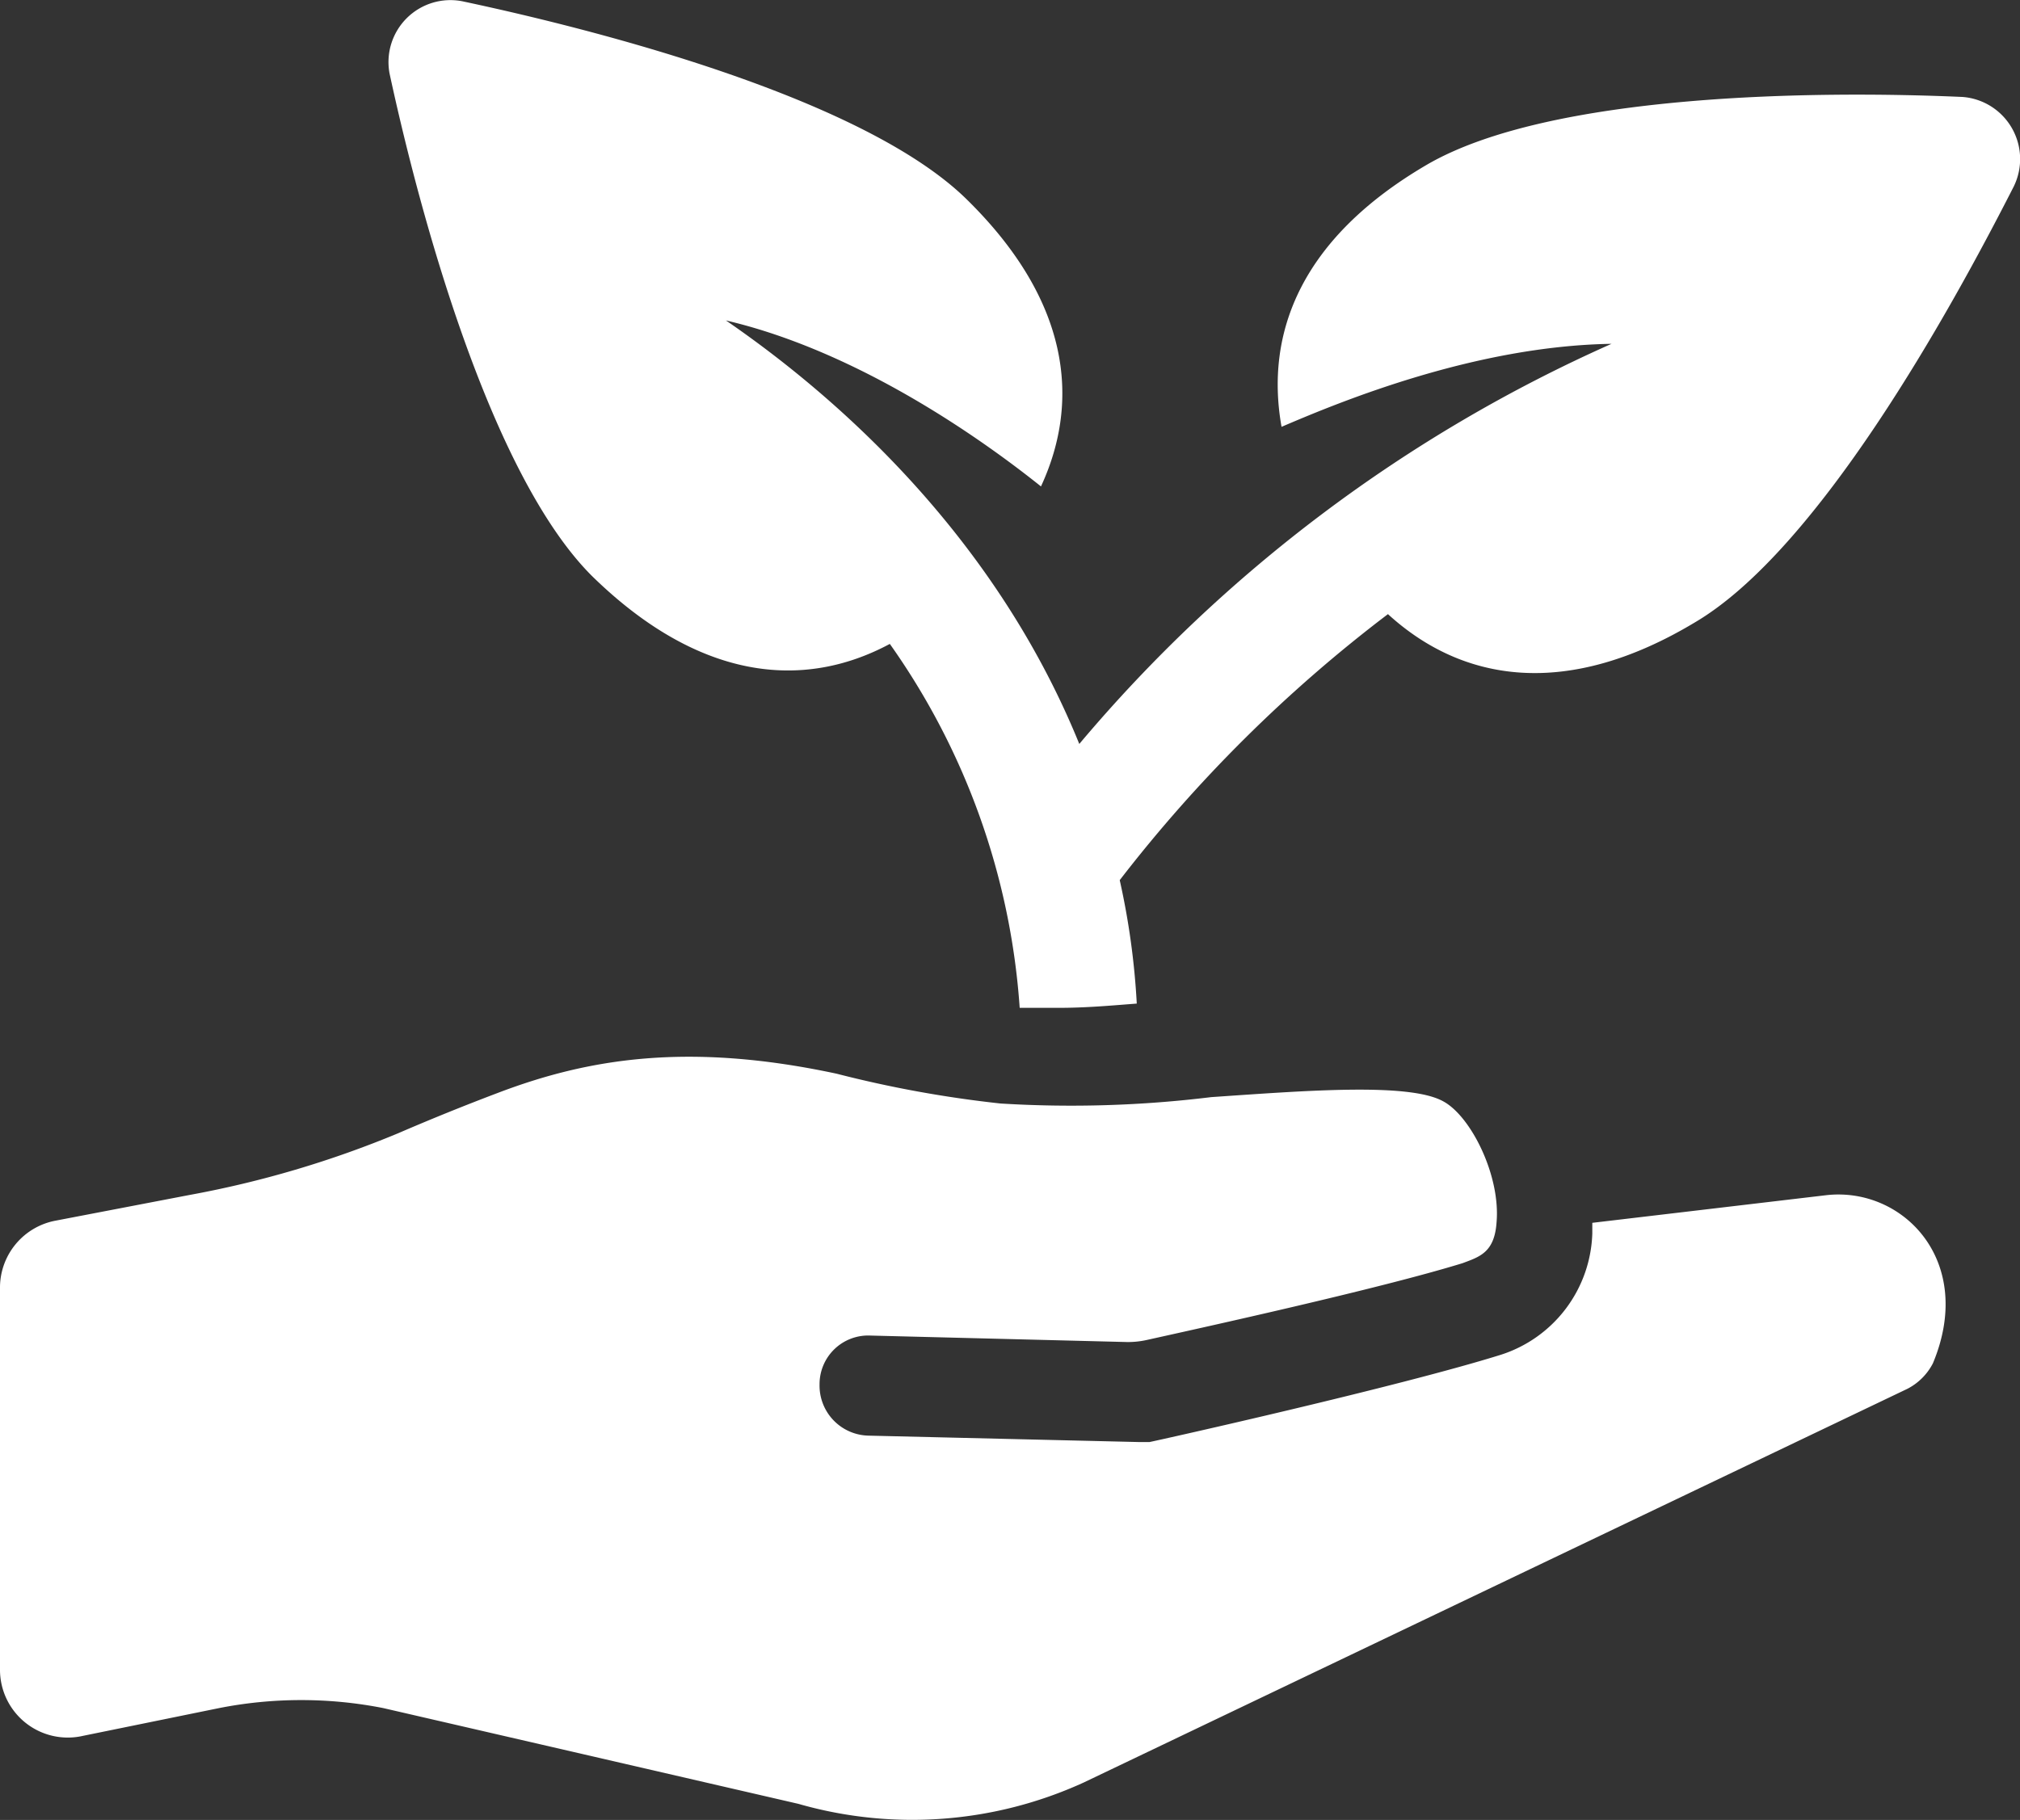 <svg xmlns="http://www.w3.org/2000/svg" width="84.763" height="76.386"><rect width="100%" height="100%" fill="#333333" stroke="none"/><g data-name="Group 43"><g data-name="Group 5"><g data-name="Group 4" fill="#fff"><path data-name="Path 22" d="M82.36 4.07c-5.985-.268-17.329-.179-22.51 2.858s-6.789 6.967-6.074 10.987c2.5-1.072 8.129-3.394 13.846-3.484a62.194 62.194 0 00-22.333 16.794c-3.662-9.022-10.536-14.828-14.828-17.776 5.717 1.34 10.987 5.181 13.22 6.967 1.697-3.66 1.161-7.86-3.128-12.06S25.28 1.301 19.384.05a2.6 2.6 0 00-3.037 3.037c1.251 5.806 4.2 16.793 8.486 21.081 4.466 4.377 8.843 4.824 12.506 2.858a29.977 29.977 0 015.449 15.275h1.608c1.161 0 2.144-.089 3.305-.179a31.5 31.5 0 00-.715-5.181 60.062 60.062 0 0111.255-11.165c3.126 2.858 7.5 3.573 12.863.357 5.181-3.037 10.719-13.042 13.4-18.312A2.614 2.614 0 0082.36 4.07z"/><path data-name="Path 23" d="M76.642 50.163l-9.826 1.161v.447a5.525 5.525 0 01-3.841 5.092c-4.288 1.34-14.292 3.573-14.739 3.662h-.446l-11.345-.269a2.1 2.1 0 01-2.055-2.144 2.042 2.042 0 012.145-2.056l10.63.268a3.664 3.664 0 00.983-.089c2.412-.536 9.737-2.144 13.22-3.216.715-.268 1.34-.447 1.429-1.7.179-1.965-1.072-4.466-2.233-5.092-1.429-.8-5.806-.447-9.737-.179a48.311 48.311 0 01-8.843.268 48.6 48.6 0 01-6.878-1.251c-6.253-1.34-10.451-.625-14.2.8a98.847 98.847 0 00-4.2 1.7 42.844 42.844 0 01-8.754 2.59l-5.63 1.08A2.86 2.86 0 000 54.004v16.079a2.845 2.845 0 003.484 2.773L9.2 71.69a17.821 17.821 0 016.878 0L33.5 75.71a17.306 17.306 0 0011.97-.893l34.567-16.526a2.482 2.482 0 001.072-1.072c1.791-4.287-1.251-7.414-4.467-7.056z"/></g></g></g></svg>